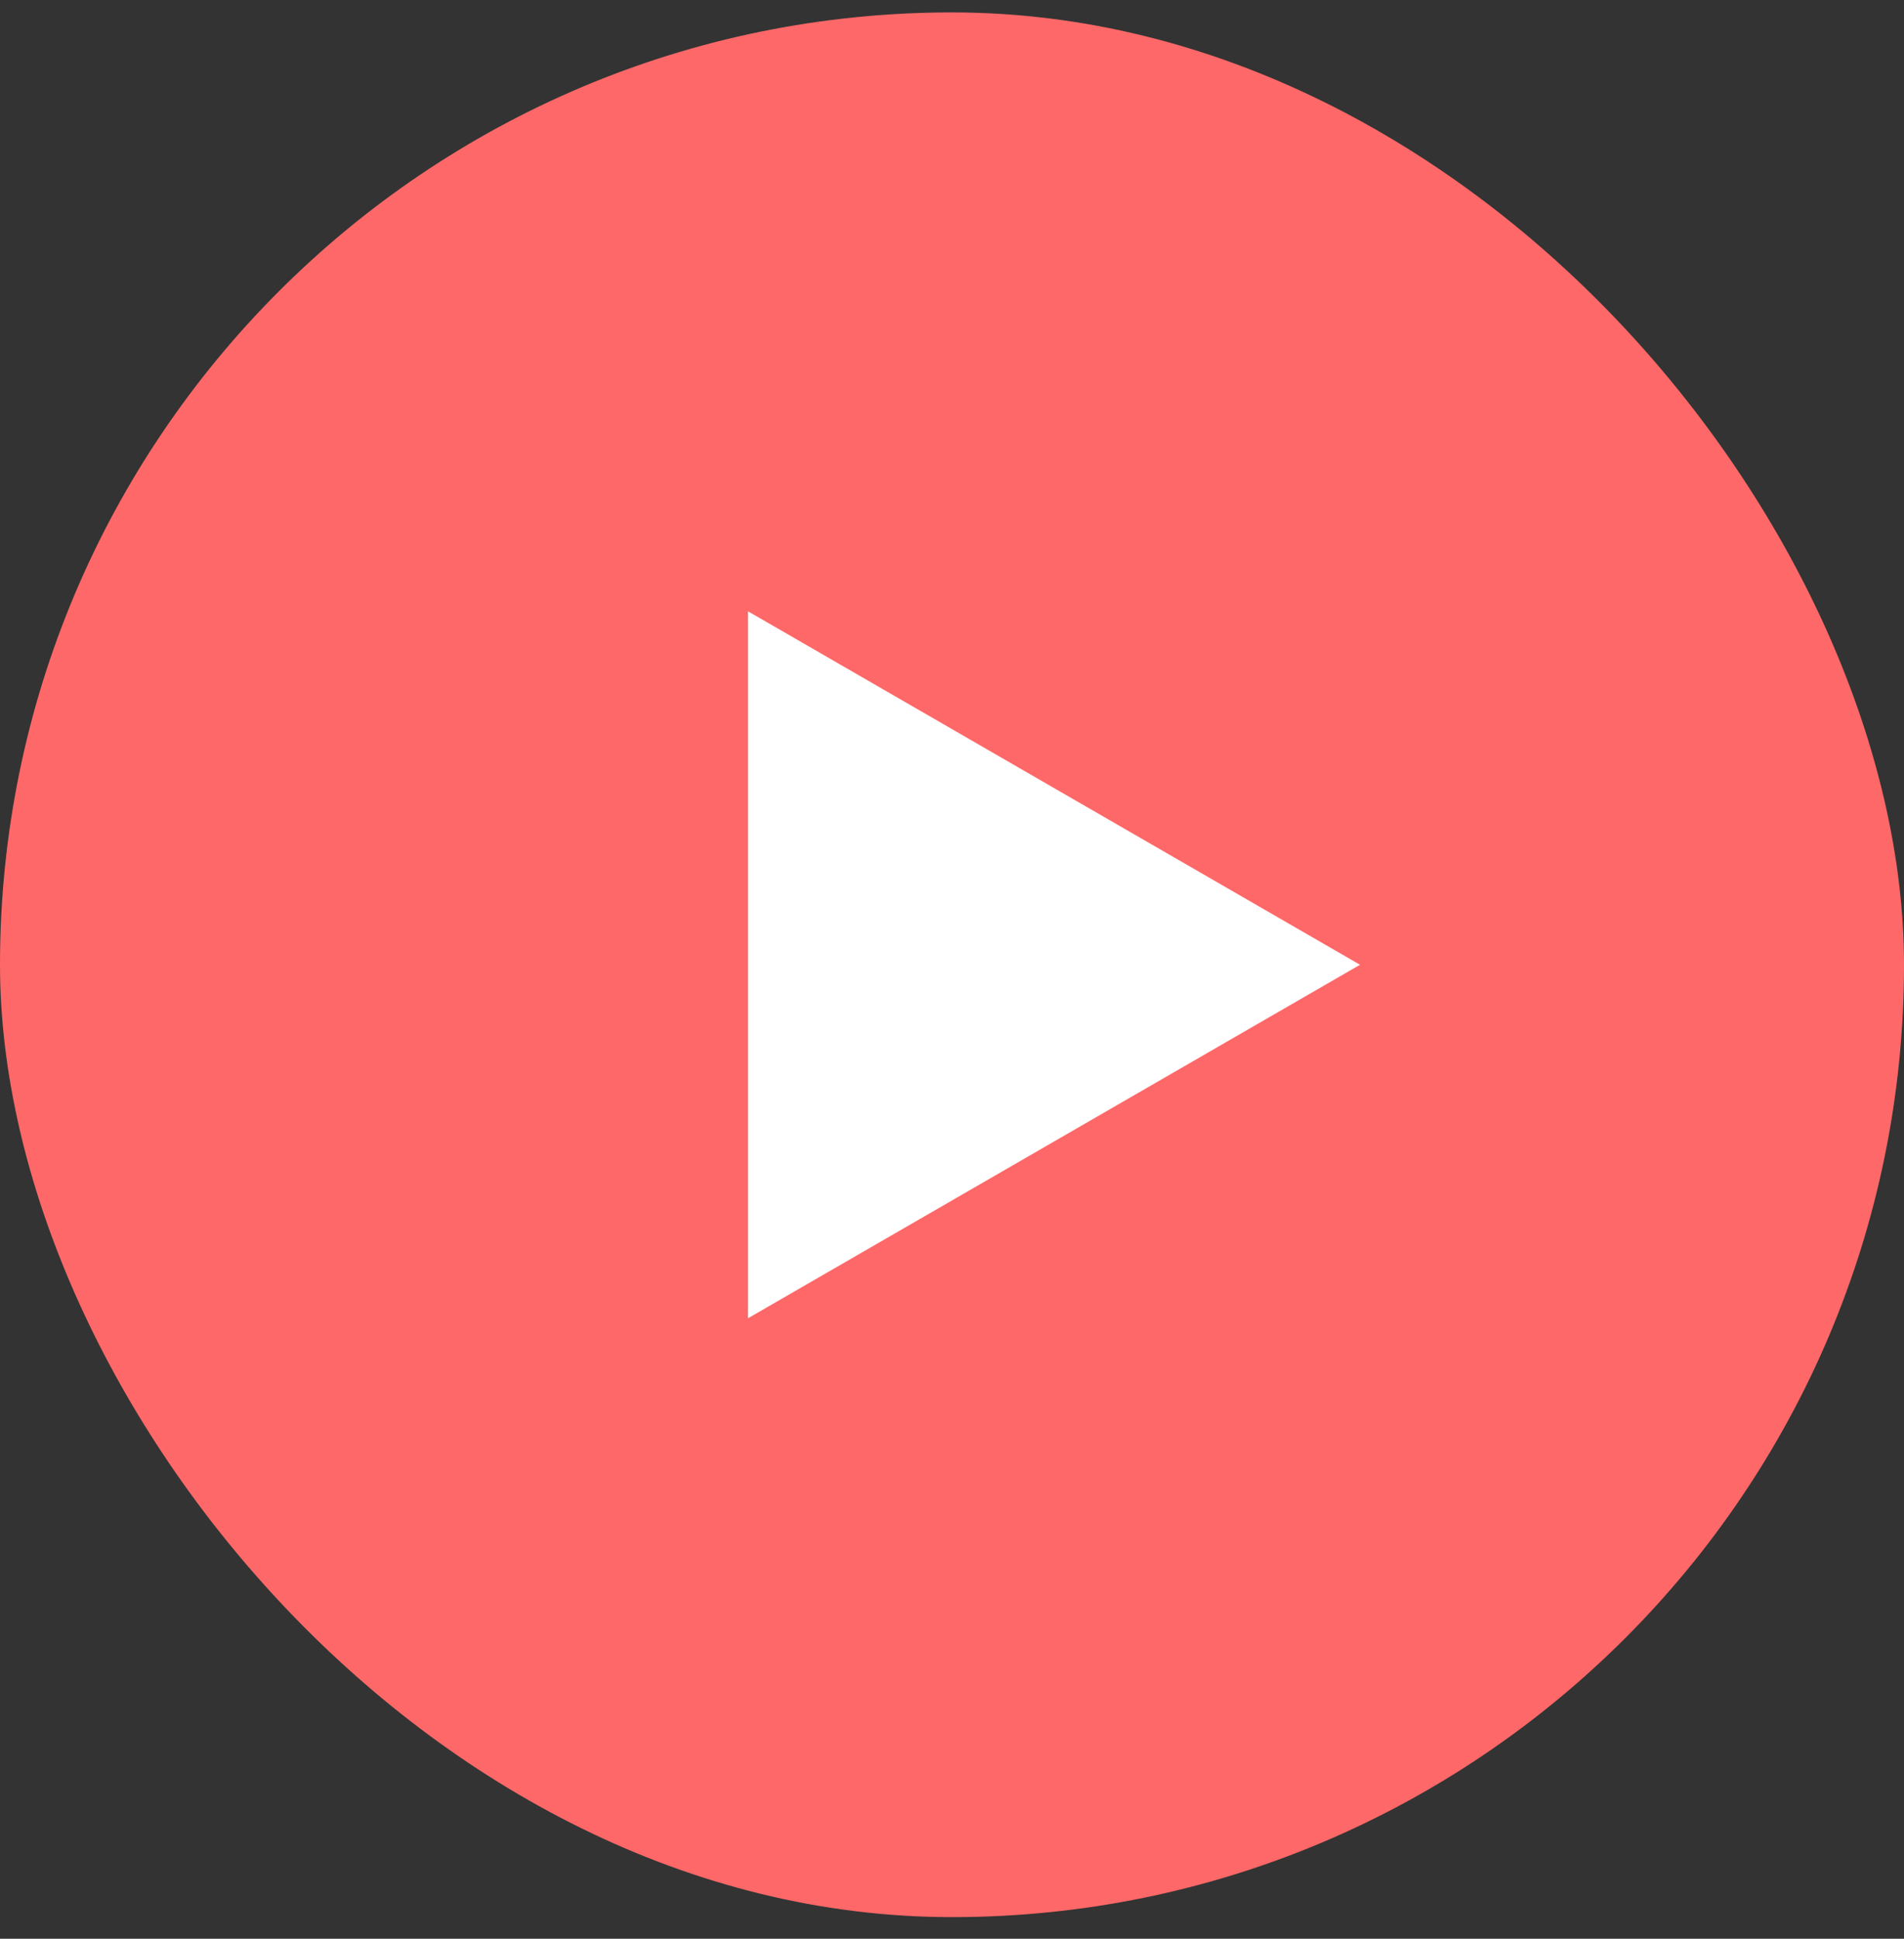 <?xml version="1.0" encoding="UTF-8"?> <svg xmlns="http://www.w3.org/2000/svg" width="56" height="57" viewBox="0 0 56 57" fill="none"><rect x="0" y="0" width="56" height="57" fill="#333333" stroke="none"/><rect y="0.365" width="56" height="56" rx="28" fill="#FF6868"></rect><path d="M40 28.365L22 38.758L22 17.973L40 28.365Z" fill="white"></path></svg> 